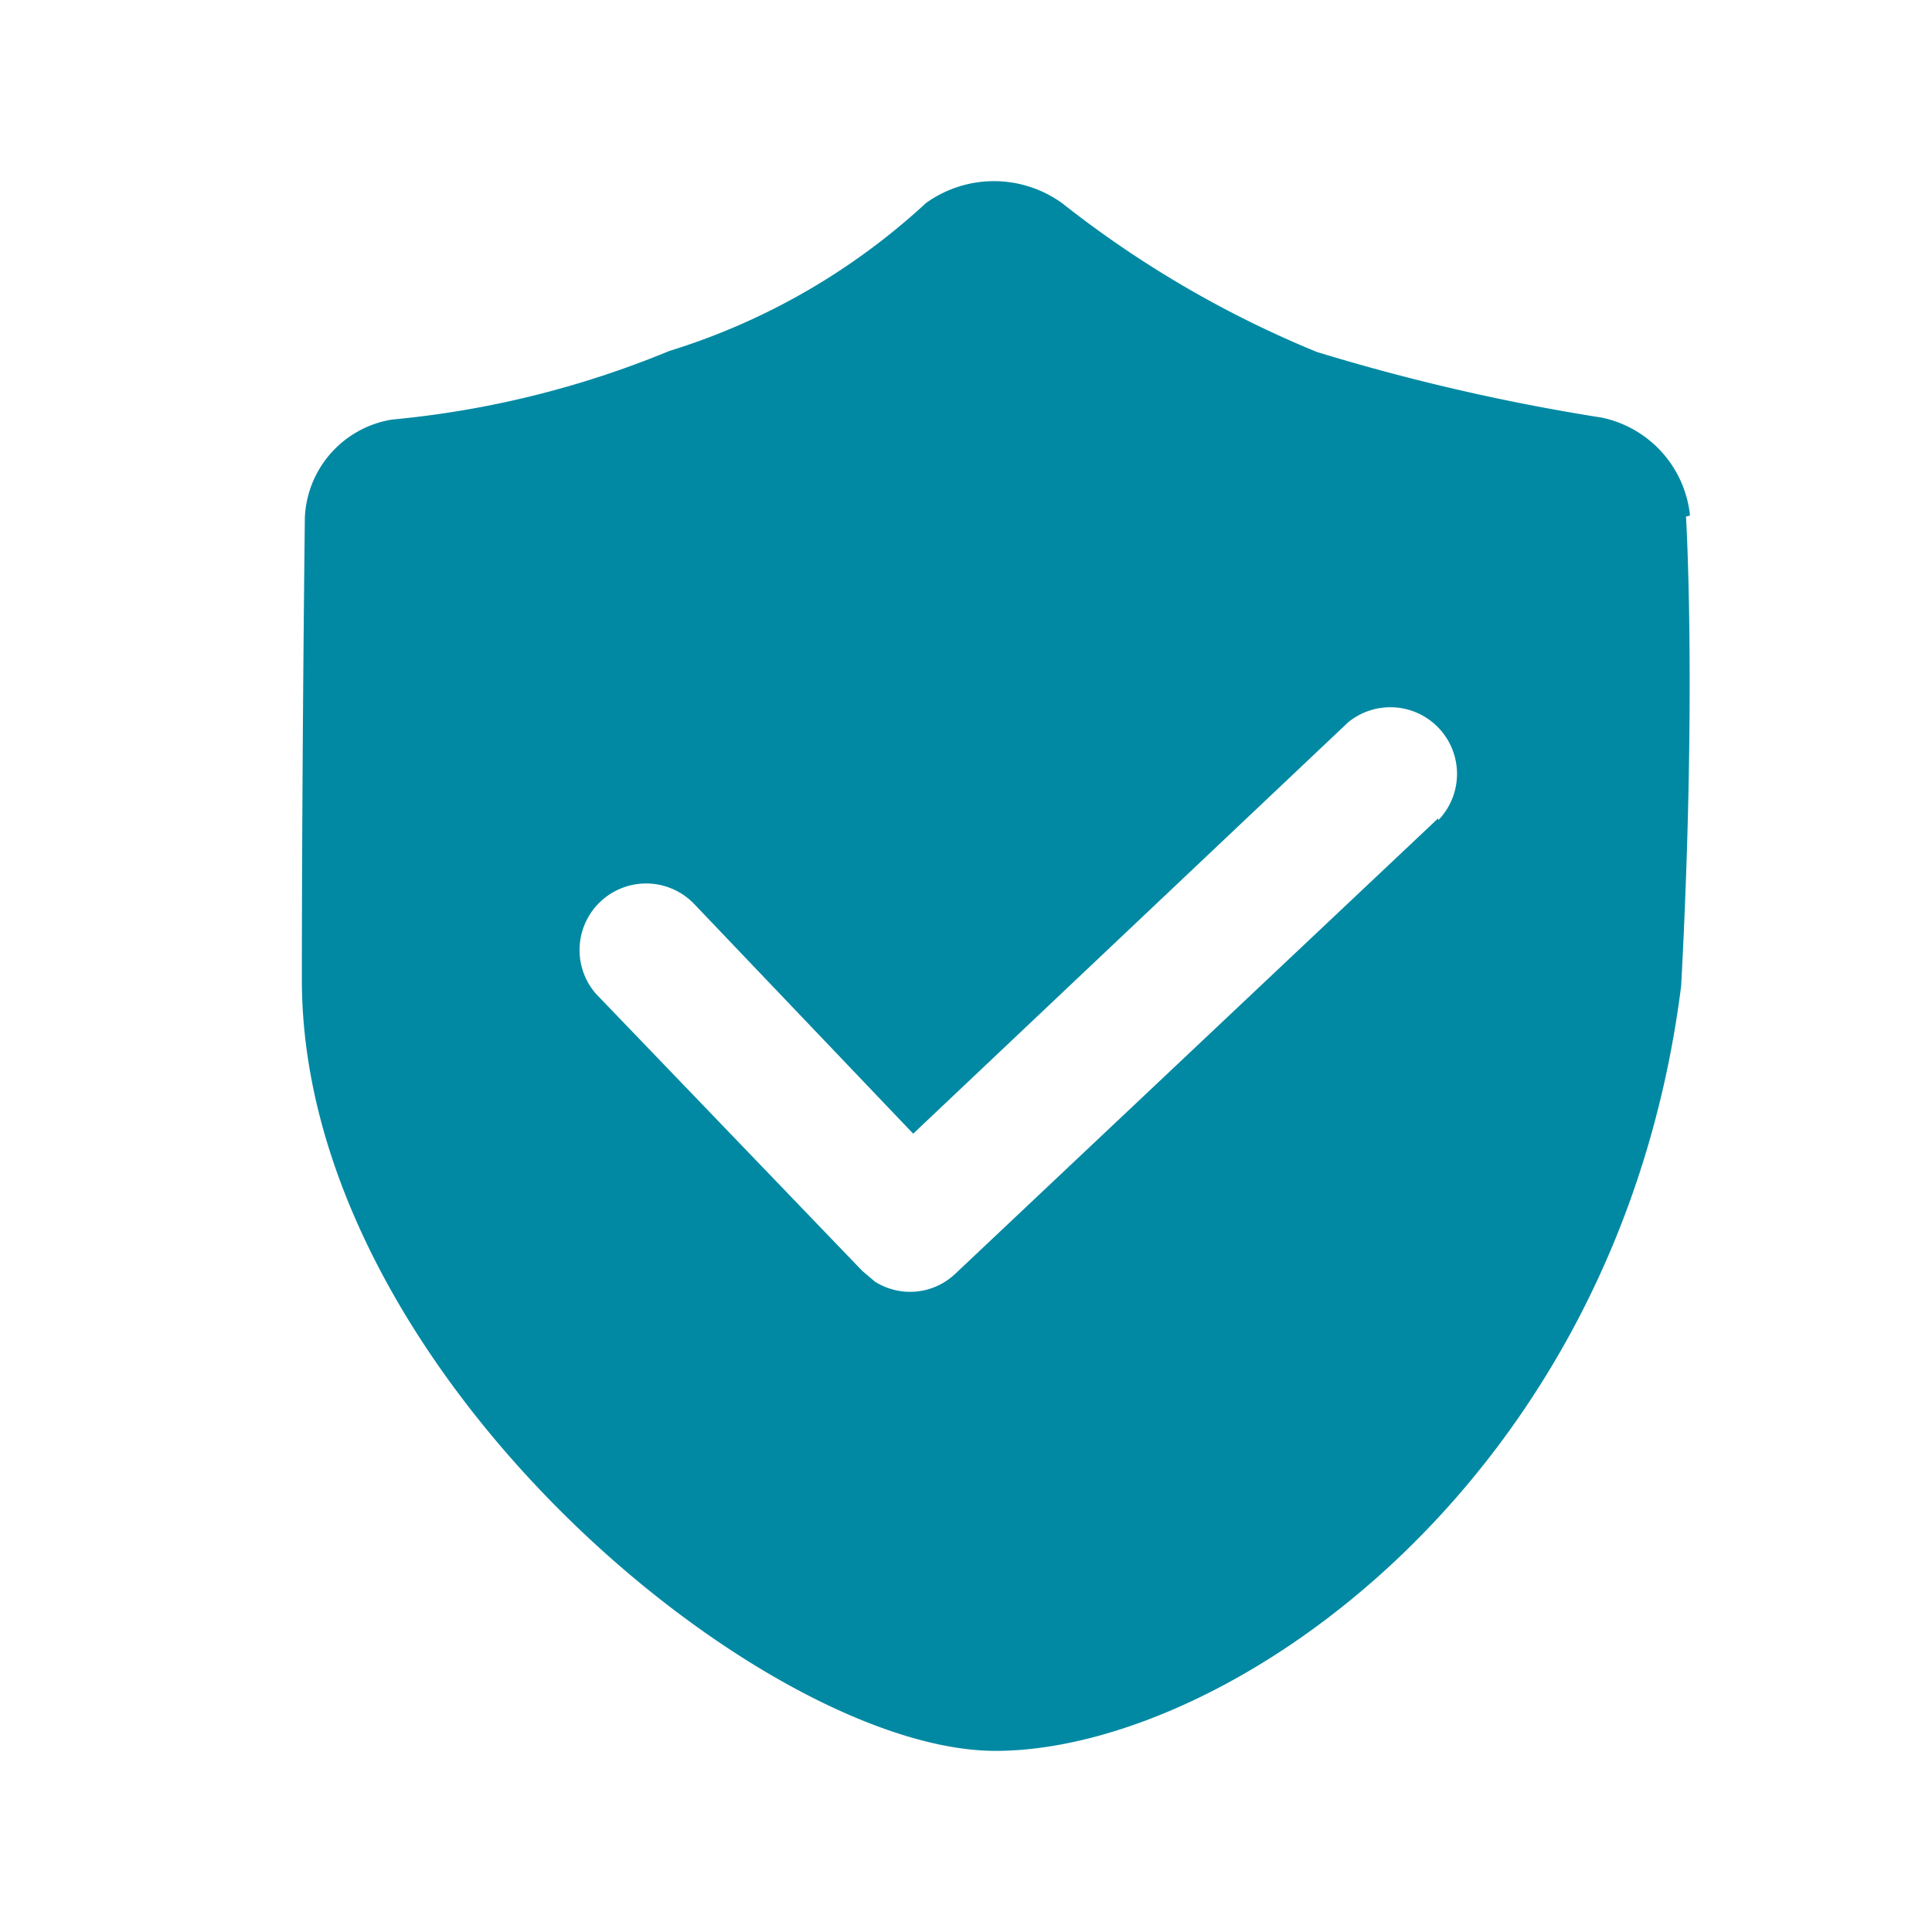 <svg width="24" height="24" viewBox="0 0 24 24" fill="none" xmlns="http://www.w3.org/2000/svg"><path d="M20.994 6.405a1.388 1.388 0 0 0-1.095-1.217 25.86 25.86 0 0 1-3.541-.816 13.156 13.156 0 0 1-3.165-1.849 1.447 1.447 0 0 0-1.691 0A8.3 8.3 0 0 1 8.314 4.36a11.89 11.89 0 0 1-3.444.852 1.29 1.29 0 0 0-1.083 1.217s-.037 3.055-.037 5.743c0 4.868 5.743 9.578 8.616 9.578 2.872 0 7.74-3.323 8.518-9.504.195-3.651.06-5.829.06-5.829l.05-.013v.001zm-3.128 3.76l-6 5.659a.815.815 0 0 1-.997.097l-.158-.134-3.31-3.444a.827.827 0 0 1 1.216-1.12l2.727 2.86 5.403-5.11a.828.828 0 0 1 1.12 1.216v-.024z" fill="#0189A3"/></svg>
